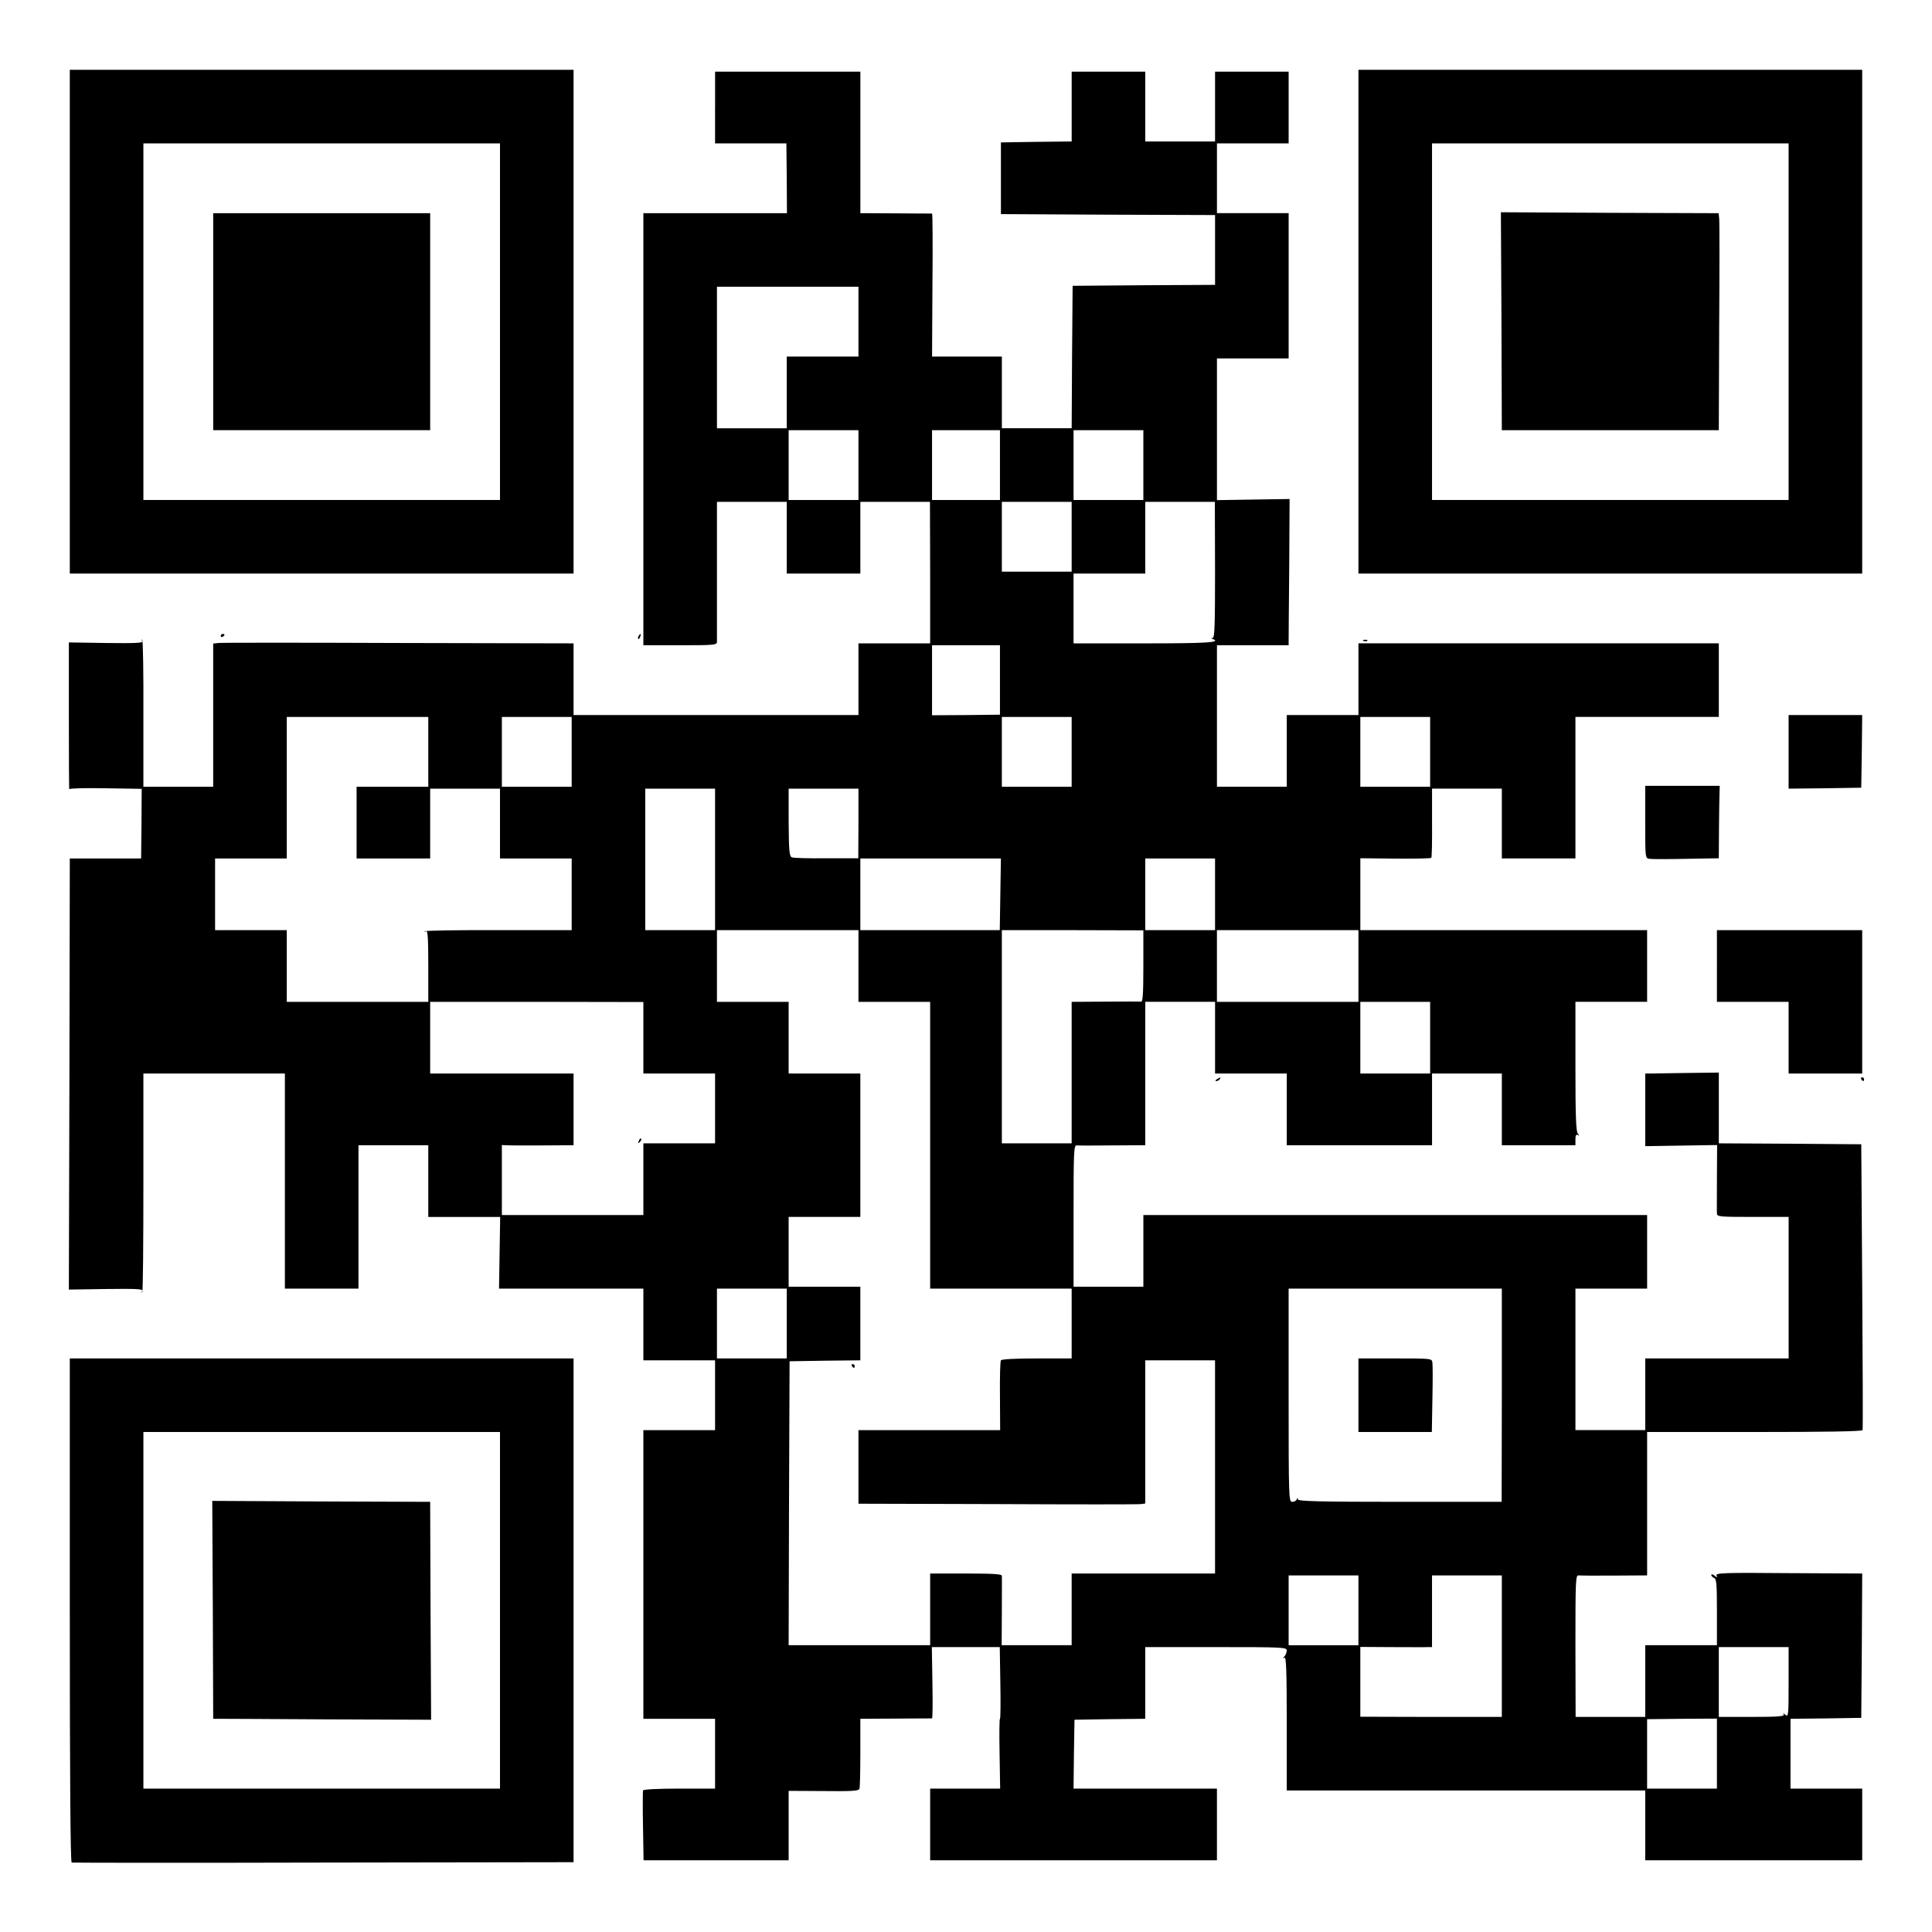 <?xml version="1.0" standalone="no"?>
<!DOCTYPE svg PUBLIC "-//W3C//DTD SVG 20010904//EN"
 "http://www.w3.org/TR/2001/REC-SVG-20010904/DTD/svg10.dtd">
<svg version="1.0" xmlns="http://www.w3.org/2000/svg"
 width="1024pt" height="1024pt" viewBox="0 0 1024 1024"
 preserveAspectRatio="xMidYMid meet">
<g transform="translate(0,1024) scale(0.1,-0.1)"
fill="#000000" stroke="none">
<path d="M370 8535 l0 -1335 1335 0 1335 0 0 1335 0 1335 -1335 0 -1335 0 0
-1335z m2280 0 l0 -945 -945 0 -945 0 0 945 0 945 945 0 945 0 0 -945z"/>
<path d="M1130 8535 l0 -575 575 0 575 0 0 575 0 575 -575 0 -575 0 0 -575z"/>
<path d="M7200 8535 l0 -1335 1335 0 1335 0 0 1335 0 1335 -1335 0 -1335 0 0
-1335z m2280 0 l0 -945 -945 0 -945 0 0 945 0 945 945 0 945 0 0 -945z"/>
<path d="M7958 8538 l2 -578 575 0 575 0 2 548 c2 301 2 559 0 574 l-3 28
-577 2 -577 3 3 -577z"/>
<path d="M3790 9670 l0 -190 189 0 189 0 2 -185 1 -185 -381 0 -380 0 0 -1145
0 -1145 195 0 c179 0 195 1 195 18 0 9 0 180 0 380 l0 362 185 0 185 0 0 -190
0 -190 195 0 195 0 0 190 0 190 185 0 184 0 1 -375 0 -375 -190 0 -190 0 0
-190 0 -190 -755 0 -755 0 0 190 0 190 -927 2 c-511 2 -940 2 -955 0 l-28 -3
0 -380 0 -379 -185 0 -185 0 0 386 c1 213 -2 389 -6 393 -4 3 -4 0 0 -7 6 -10
-31 -12 -191 -10 l-198 3 0 -393 c0 -215 1 -389 2 -385 2 5 89 7 193 5 l191
-3 -1 -184 -2 -185 -189 0 -189 0 -2 -1142 -3 -1143 198 3 c160 2 197 0 191
-10 -4 -7 -4 -10 0 -7 4 4 6 266 6 583 l0 576 375 0 375 0 0 -570 0 -570 195
0 195 0 0 380 0 380 185 0 185 0 0 -190 0 -190 190 0 191 0 -3 -190 -3 -190
383 0 382 0 0 -190 0 -190 190 0 190 0 0 -185 0 -185 -190 0 -190 0 0 -765 0
-765 190 0 190 0 0 -185 0 -185 -189 0 c-116 0 -191 -4 -193 -10 -1 -5 -2 -91
0 -190 l3 -180 384 0 385 0 0 184 0 184 185 -1 c146 -2 186 1 190 11 3 8 5 94
5 193 l0 179 188 1 c103 1 189 1 192 1 3 0 4 85 2 189 l-3 189 180 0 180 0 3
-190 c2 -105 1 -190 -2 -190 -3 0 -4 -83 -2 -185 l3 -185 -186 0 -185 0 0
-190 0 -190 760 0 760 0 0 190 0 190 -380 0 -380 0 2 183 3 182 188 3 187 2 0
190 0 190 375 0 c354 0 375 -1 375 -18 0 -10 -6 -24 -12 -31 -10 -11 -10 -13
0 -7 9 6 12 -67 12 -348 l0 -356 950 0 950 0 0 -185 0 -185 575 0 575 0 0 190
0 190 -190 0 -190 0 0 185 0 185 188 2 187 3 3 382 2 383 -389 2 c-342 3 -388
1 -383 -12 5 -13 3 -13 -11 -1 -9 7 -17 9 -17 3 0 -5 7 -12 15 -16 13 -4 15
-34 15 -181 l0 -175 -190 0 -190 0 0 -190 0 -190 -185 0 -184 0 -1 376 c0 353
1 375 17 374 10 -1 96 -2 191 -1 l172 1 0 380 0 380 569 0 c370 0 571 3 573
10 2 5 1 349 -2 762 l-5 753 -377 3 -378 2 0 188 0 187 -167 -2 c-93 -1 -180
-3 -195 -3 l-28 0 0 -192 0 -193 190 3 191 3 -1 -173 c0 -95 -1 -181 0 -190 0
-17 16 -18 190 -18 l190 0 0 -375 0 -375 -380 0 -380 0 0 -190 0 -190 -185 0
-185 0 0 375 0 375 190 0 190 0 0 195 0 195 -1335 0 -1335 0 0 -190 0 -190
-185 0 -185 0 0 376 c0 351 1 375 18 373 9 -1 95 -1 190 0 l172 1 0 380 0 380
185 0 185 0 0 -190 0 -190 190 0 190 0 0 -190 0 -190 385 0 385 0 0 190 0 190
185 0 185 0 0 -190 0 -190 195 0 195 0 0 31 c0 21 4 28 13 23 9 -6 9 -4 0 7
-10 10 -13 95 -13 356 l0 343 190 0 190 0 0 190 0 190 -760 0 -760 0 0 190 0
191 186 -2 c102 -1 187 1 190 4 3 3 5 87 4 186 l0 181 185 0 185 0 0 -185 0
-185 195 0 195 0 0 375 0 375 380 0 380 0 0 195 0 195 -955 0 -955 0 0 -190 0
-190 -190 0 -190 0 0 -190 0 -190 -185 0 -185 0 0 375 0 375 190 0 190 0 0 23
c0 12 1 186 3 387 l2 365 -192 -3 -193 -3 0 376 0 375 190 0 190 0 0 385 0
385 -190 0 -190 0 0 185 0 185 190 0 190 0 0 190 0 190 -195 0 -195 0 0 -185
0 -185 -185 0 -185 0 0 185 0 185 -195 0 -195 0 0 -185 0 -185 -187 -2 -188
-3 0 -190 0 -190 568 -3 567 -2 0 -185 0 -185 -377 -2 -378 -3 -3 -377 -2
-378 -185 0 -185 0 0 190 0 190 -185 0 -185 0 2 379 c2 209 1 379 -2 379 -3 0
-89 0 -192 1 l-188 1 0 375 0 375 -385 0 -385 0 0 -190z m760 -1135 l0 -185
-190 0 -190 0 0 -190 0 -190 -185 0 -185 0 0 375 0 375 375 0 375 0 0 -185z
m0 -760 l0 -185 -185 0 -185 0 0 185 0 185 185 0 185 0 0 -185z m750 0 l0
-185 -180 0 -180 0 0 185 0 185 180 0 180 0 0 -185z m760 0 l0 -185 -185 0
-185 0 0 185 0 185 185 0 185 0 0 -185z m-380 -380 l0 -185 -185 0 -185 0 0
185 0 185 185 0 185 0 0 -185z m760 -175 c0 -285 -2 -360 -12 -361 -10 0 -10
-2 0 -6 46 -18 -25 -23 -363 -23 l-375 0 0 185 0 185 190 0 190 0 0 190 0 190
185 0 184 0 1 -360z m-1140 -584 l0 -184 -180 -2 -180 -1 0 186 0 185 180 0
180 0 0 -184z m-3030 -381 l0 -185 -190 0 -190 0 0 -190 0 -190 195 0 195 0 0
185 0 185 185 0 185 0 0 -185 0 -185 190 0 190 0 0 -190 0 -190 -386 0 c-213
1 -389 -2 -393 -6 -3 -4 0 -4 7 0 9 6 12 -34 12 -183 l0 -191 -375 0 -375 0 0
190 0 190 -190 0 -190 0 0 190 0 190 190 0 190 0 0 375 0 375 375 0 375 0 0
-185z m760 0 l0 -185 -185 0 -185 0 0 185 0 185 185 0 185 0 0 -185z m2650 0
l0 -185 -185 0 -185 0 0 185 0 185 185 0 185 0 0 -185z m1900 0 l0 -185 -185
0 -185 0 0 185 0 185 185 0 185 0 0 -185z m-3790 -570 l0 -375 -185 0 -185 0
0 375 0 375 185 0 185 0 0 -375z m760 191 l-1 -185 -168 0 c-93 -1 -175 1
-184 5 -13 5 -16 32 -17 185 l0 179 185 0 185 0 0 -184z m752 -376 l-3 -190
-369 0 -370 0 0 190 0 190 373 0 372 0 -3 -190z m1138 0 l0 -190 -185 0 -185
0 0 190 0 190 185 0 185 0 0 -190z m-1890 -380 l0 -190 190 0 190 0 0 -760 0
-760 375 0 375 0 0 -185 0 -185 -184 0 c-117 0 -187 -4 -191 -10 -4 -6 -6 -92
-5 -190 l1 -180 -376 0 -375 0 0 -195 0 -195 738 -2 c405 -2 747 -2 760 0 l22
3 0 380 0 379 185 0 185 0 0 -565 0 -565 -380 0 -380 0 0 -190 0 -190 -185 0
-186 0 1 177 c0 98 1 184 0 191 0 9 -45 12 -190 12 l-190 0 0 -190 0 -190
-375 0 -375 0 2 753 3 752 188 3 187 2 0 195 0 195 -190 0 -190 0 0 185 0 185
190 0 190 0 0 380 0 380 -190 0 -190 0 0 190 0 190 -190 0 -190 0 0 190 0 190
375 0 375 0 0 -190z m1510 -1 c0 -146 -3 -190 -12 -188 -7 1 -93 1 -190 0
l-178 -1 0 -375 0 -375 -185 0 -185 0 0 565 0 565 375 0 375 -1 0 -190z m1140
1 l0 -190 -375 0 -375 0 0 190 0 190 375 0 375 0 0 -190z m-3790 -380 l0 -190
190 0 190 0 0 -185 0 -185 -190 0 -190 0 0 -190 0 -190 -375 0 -375 0 0 186 0
185 23 -1 c12 -1 97 -2 190 -1 l167 1 0 190 0 190 -380 0 -380 0 0 190 0 190
565 0 565 -1 0 -189z m4170 0 l0 -190 -185 0 -185 0 0 190 0 190 185 0 185 0
0 -190z m-3410 -1515 l0 -185 -185 0 -185 0 0 185 0 185 185 0 185 0 0 -185z
m3790 -380 l-1 -565 -539 0 c-425 0 -540 3 -541 13 0 10 -2 10 -6 0 -2 -7 -13
-13 -24 -13 -18 0 -19 15 -19 565 l0 565 565 0 565 0 0 -565z m-760 -1140 l0
-185 -185 0 -185 0 0 185 0 185 185 0 185 0 0 -185z m760 -190 l0 -375 -375 0
-375 1 0 185 0 185 163 -1 c89 0 174 -1 190 0 l27 0 0 190 0 190 185 0 185 0
0 -375z m1520 -191 c0 -174 -1 -186 -17 -173 -11 10 -14 10 -9 2 6 -10 -31
-13 -168 -13 l-176 0 0 185 0 185 185 0 185 0 0 -186z m-380 -379 l0 -185
-185 0 -185 0 0 184 0 184 185 2 185 1 0 -186z"/>
<path d="M4515 3000 c3 -5 8 -10 11 -10 2 0 4 5 4 10 0 6 -5 10 -11 10 -5 0
-7 -4 -4 -10z"/>
<path d="M3386 4193 c-6 -14 -5 -15 5 -6 7 7 10 15 7 18 -3 3 -9 -2 -12 -12z"/>
<path d="M7200 2845 l0 -195 195 0 194 0 3 173 c2 94 2 182 0 195 -3 22 -4 22
-198 22 l-194 0 0 -195z"/>
<path d="M1170 6869 c0 -5 5 -7 10 -4 6 3 10 8 10 11 0 2 -4 4 -10 4 -5 0 -10
-5 -10 -11z"/>
<path d="M3385 6869 c-4 -6 -5 -12 -2 -15 2 -3 7 2 10 11 7 17 1 20 -8 4z"/>
<path d="M7228 6843 c7 -3 16 -2 19 1 4 3 -2 6 -13 5 -11 0 -14 -3 -6 -6z"/>
<path d="M9480 6255 l0 -195 193 2 192 3 3 193 2 192 -195 0 -195 0 0 -195z"/>
<path d="M8720 5883 c0 -191 0 -192 23 -195 12 -2 100 -2 195 0 l172 3 1 164
c1 91 2 177 3 193 l1 27 -197 0 -198 0 0 -192z"/>
<path d="M9100 5120 l0 -190 190 0 190 0 0 -190 0 -190 195 0 195 0 0 380 0
380 -385 0 -385 0 0 -190z"/>
<path d="M6450 4520 c-9 -6 -10 -10 -3 -10 6 0 15 5 18 10 8 12 4 12 -15 0z"/>
<path d="M9865 4520 c3 -5 8 -10 11 -10 2 0 4 5 4 10 0 6 -5 10 -11 10 -5 0
-7 -4 -4 -10z"/>
<path d="M370 1706 c0 -880 3 -1335 10 -1338 5 -1 606 -2 1335 0 l1325 2 0
1335 0 1335 -1335 0 -1335 0 0 -1334z m2280 -1 l0 -945 -945 0 -945 0 0 945 0
945 945 0 945 0 0 -945z"/>
<path d="M1128 1708 l2 -578 28 0 c15 0 275 -1 577 -3 l550 -2 -3 577 -2 578
-578 2 -577 3 3 -577z"/>
</g>
</svg>

